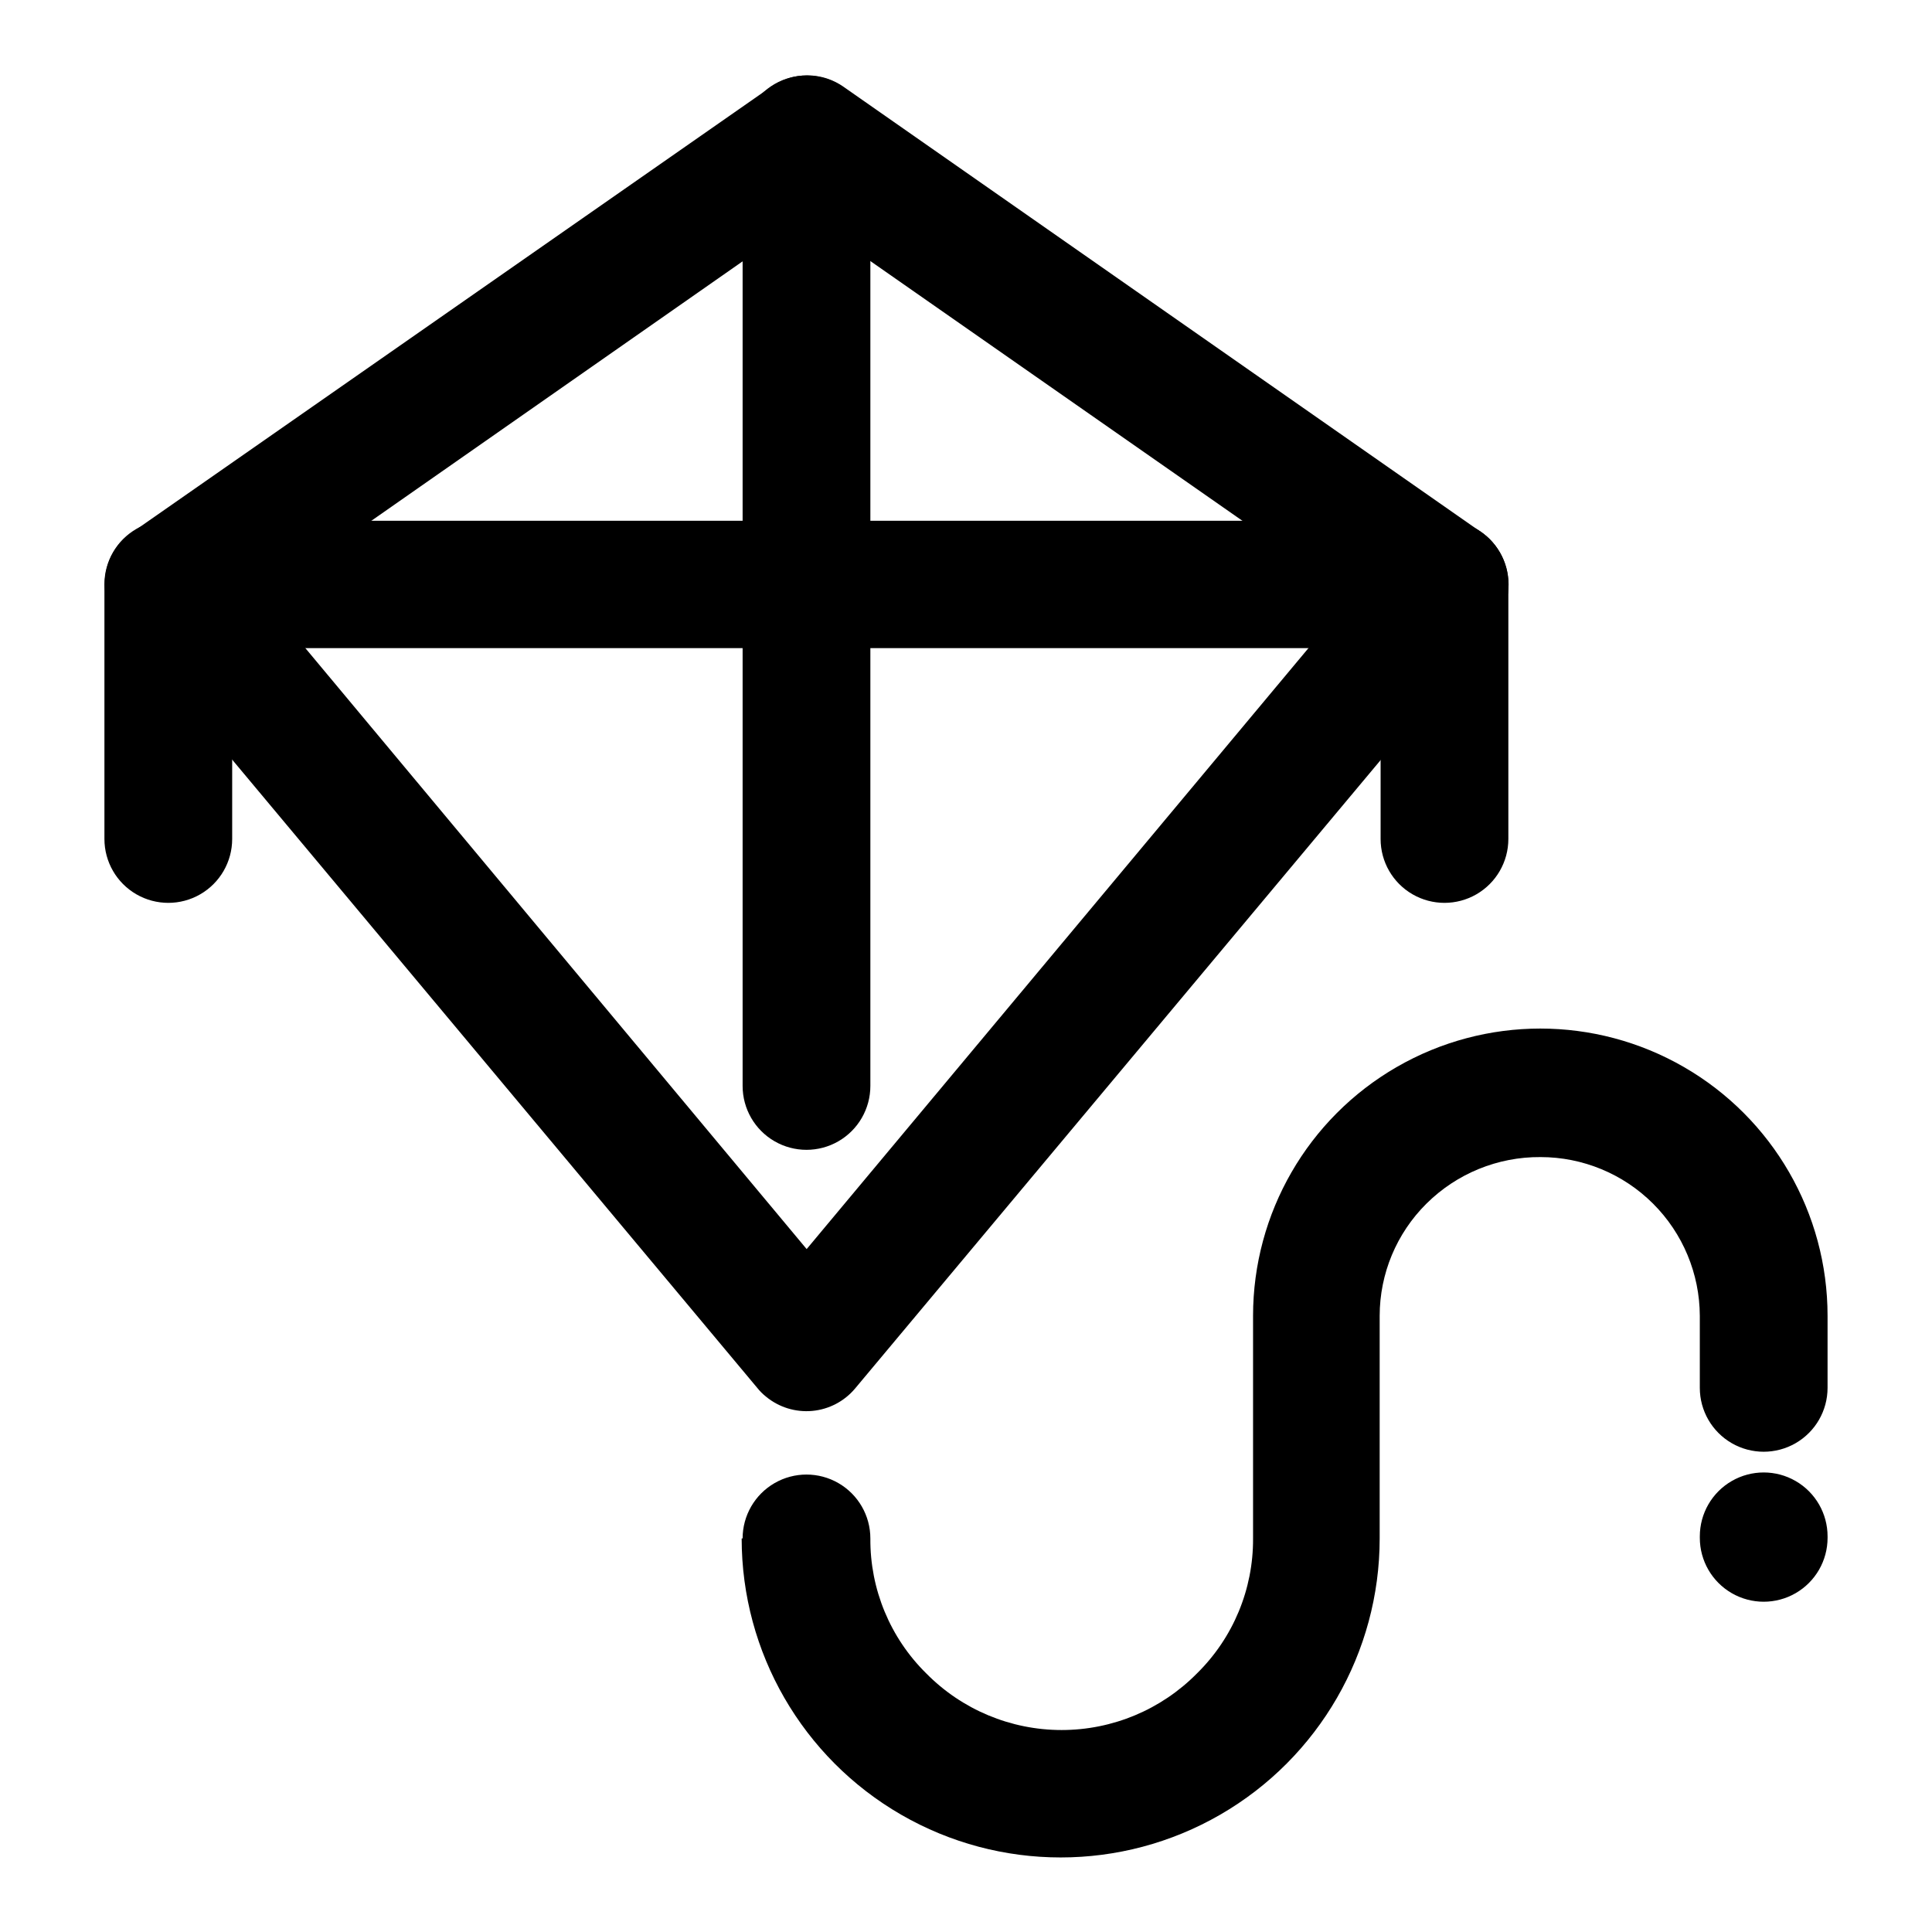 <?xml version="1.0" encoding="UTF-8"?>
<!-- Uploaded to: ICON Repo, www.iconrepo.com, Generator: ICON Repo Mixer Tools -->
<svg fill="#000000" width="800px" height="800px" version="1.1" viewBox="144 144 512 512" xmlns="http://www.w3.org/2000/svg">
 <g>
  <path d="m539.7 309.77-169.08 202.18c-2.852 3.41-6.938 5.551-11.367 5.957-4.426 0.406-8.836-0.957-12.262-3.789-0.855-0.684-1.633-1.461-2.316-2.32l-168.98-202.18c-2.891-3.418-4.289-7.856-3.883-12.316s2.586-8.57 6.047-11.41l170.29-118.75c2.852-2.059 6.281-3.168 9.801-3.168 3.516 0 6.945 1.109 9.797 3.168l168.78 117.89c3.625 2.586 6.086 6.496 6.84 10.887 0.754 4.387-0.254 8.895-2.809 12.543l-0.855 1.309zm-181.93 165.25 144.34-172.86-144.34-100.76-144.19 100.76z"/>
  <path d="m205.53 366.34c0 6.047-3.227 11.637-8.465 14.66-5.234 3.023-11.688 3.023-16.926 0-5.238-3.023-8.465-8.613-8.465-14.66v-67.512c0-6.047 3.227-11.633 8.465-14.66 5.238-3.023 11.691-3.023 16.926 0 5.238 3.027 8.465 8.613 8.465 14.66z"/>
  <path d="m543.73 366.34c0 6.047-3.227 11.637-8.465 14.66-5.234 3.023-11.688 3.023-16.926 0-5.238-3.023-8.465-8.613-8.465-14.66v-67.512c0-6.047 3.227-11.633 8.465-14.66 5.238-3.023 11.691-3.023 16.926 0 5.238 3.027 8.465 8.613 8.465 14.66z"/>
  <path d="m340.8 180.94c0-6.047 3.227-11.637 8.465-14.66s11.691-3.023 16.926 0c5.238 3.023 8.465 8.613 8.465 14.66v250.85c0 6.047-3.227 11.637-8.465 14.66-5.234 3.023-11.688 3.023-16.926 0-5.238-3.023-8.465-8.613-8.465-14.66z"/>
  <path d="m188.7 315.76c-6.027 0-11.602-3.219-14.613-8.438-3.016-5.223-3.016-11.656 0-16.879 3.012-5.223 8.586-8.438 14.613-8.438h338.21c6.031 0 11.602 3.215 14.617 8.438 3.016 5.223 3.016 11.656 0 16.879-3.016 5.219-8.586 8.438-14.617 8.438z"/>
  <path d="m340.8 551.7c0-6.047 3.227-11.637 8.465-14.66 5.238-3.023 11.691-3.023 16.926 0 5.238 3.023 8.465 8.613 8.465 14.66-0.102 13.438 5.242 26.34 14.812 35.77 9.469 9.602 22.387 15.004 35.871 15.004s26.402-5.402 35.871-15.004c9.586-9.422 14.949-22.328 14.863-35.77v-58.996c0-27.195 14.508-52.328 38.062-65.926 23.555-13.598 52.57-13.598 76.125 0 23.555 13.598 38.062 38.73 38.062 65.926v19.094c0 6.047-3.227 11.637-8.465 14.66-5.234 3.023-11.688 3.023-16.926 0-5.238-3.023-8.465-8.613-8.465-14.66v-19.094c-0.039-11.172-4.504-21.871-12.418-29.754-7.914-7.887-18.629-12.312-29.801-12.312-11.32-0.078-22.199 4.363-30.23 12.344-7.922 7.859-12.383 18.559-12.391 29.723v58.996c0 30.203-16.113 58.113-42.27 73.215-26.156 15.102-58.383 15.102-84.539 0-26.16-15.102-42.27-43.012-42.27-73.215zm253.67-0.555c0-6.047 3.227-11.637 8.465-14.66 5.238-3.023 11.691-3.023 16.926 0 5.238 3.023 8.465 8.613 8.465 14.66v0.402c0 6.051-3.227 11.637-8.465 14.66-5.234 3.023-11.688 3.023-16.926 0-5.238-3.023-8.465-8.609-8.465-14.66z"/>
 </g>
</svg>